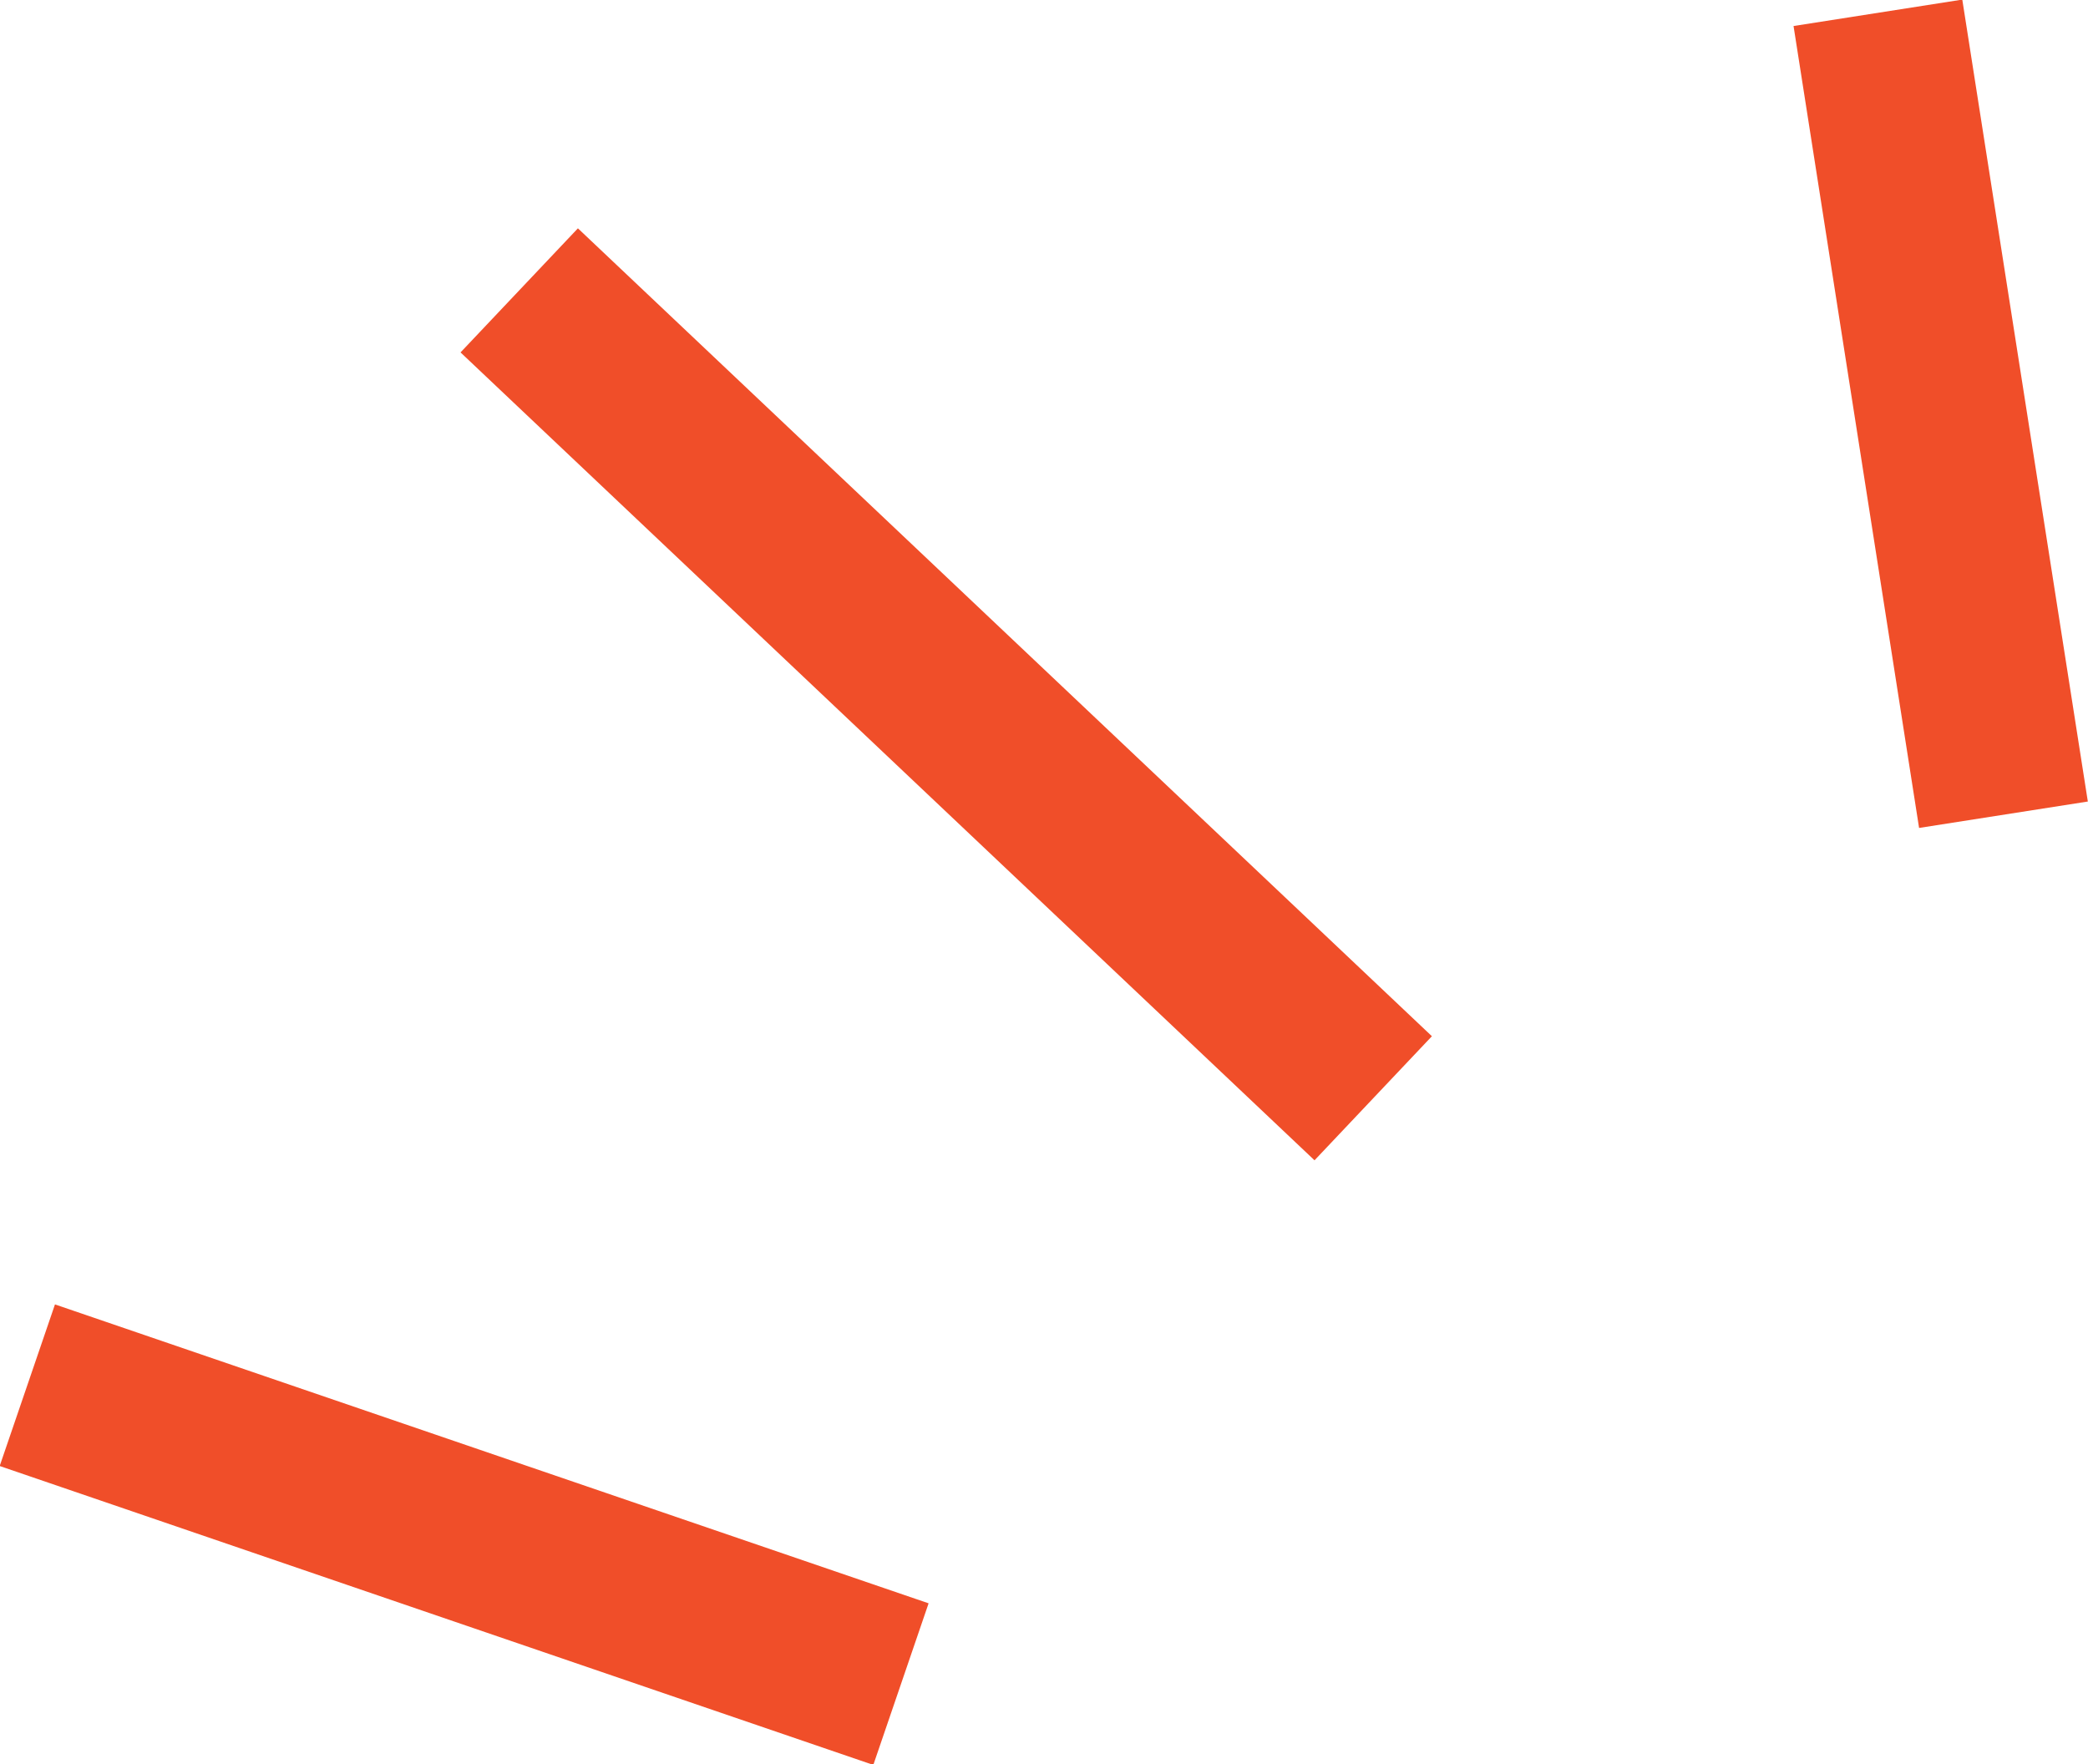 <?xml version="1.0" encoding="UTF-8"?>
<svg id="_レイヤー_2" data-name="レイヤー 2" xmlns="http://www.w3.org/2000/svg" viewBox="0 0 24.45 20.66">
  <g id="_レイヤー_3" data-name="レイヤー 3">
    <g>
      <line x1="10.55" y1="19.72" x2=".32" y2="16.22" style="fill: none; stroke: #F04E29; stroke-miterlimit: 10; stroke-width: 2px;"/>
      <line x1="23.46" y1="9.54" x2="21.99" y2=".15" style="fill: none; stroke: #F04E29; stroke-miterlimit: 10; stroke-width: 2px;"/>
      <line x1="16.08" y1="12.86" x2="6.08" y2="3.4" style="fill: none; stroke: #F04E29; stroke-miterlimit: 10; stroke-width: 2px;"/>
    </g>
  </g>
</svg>
